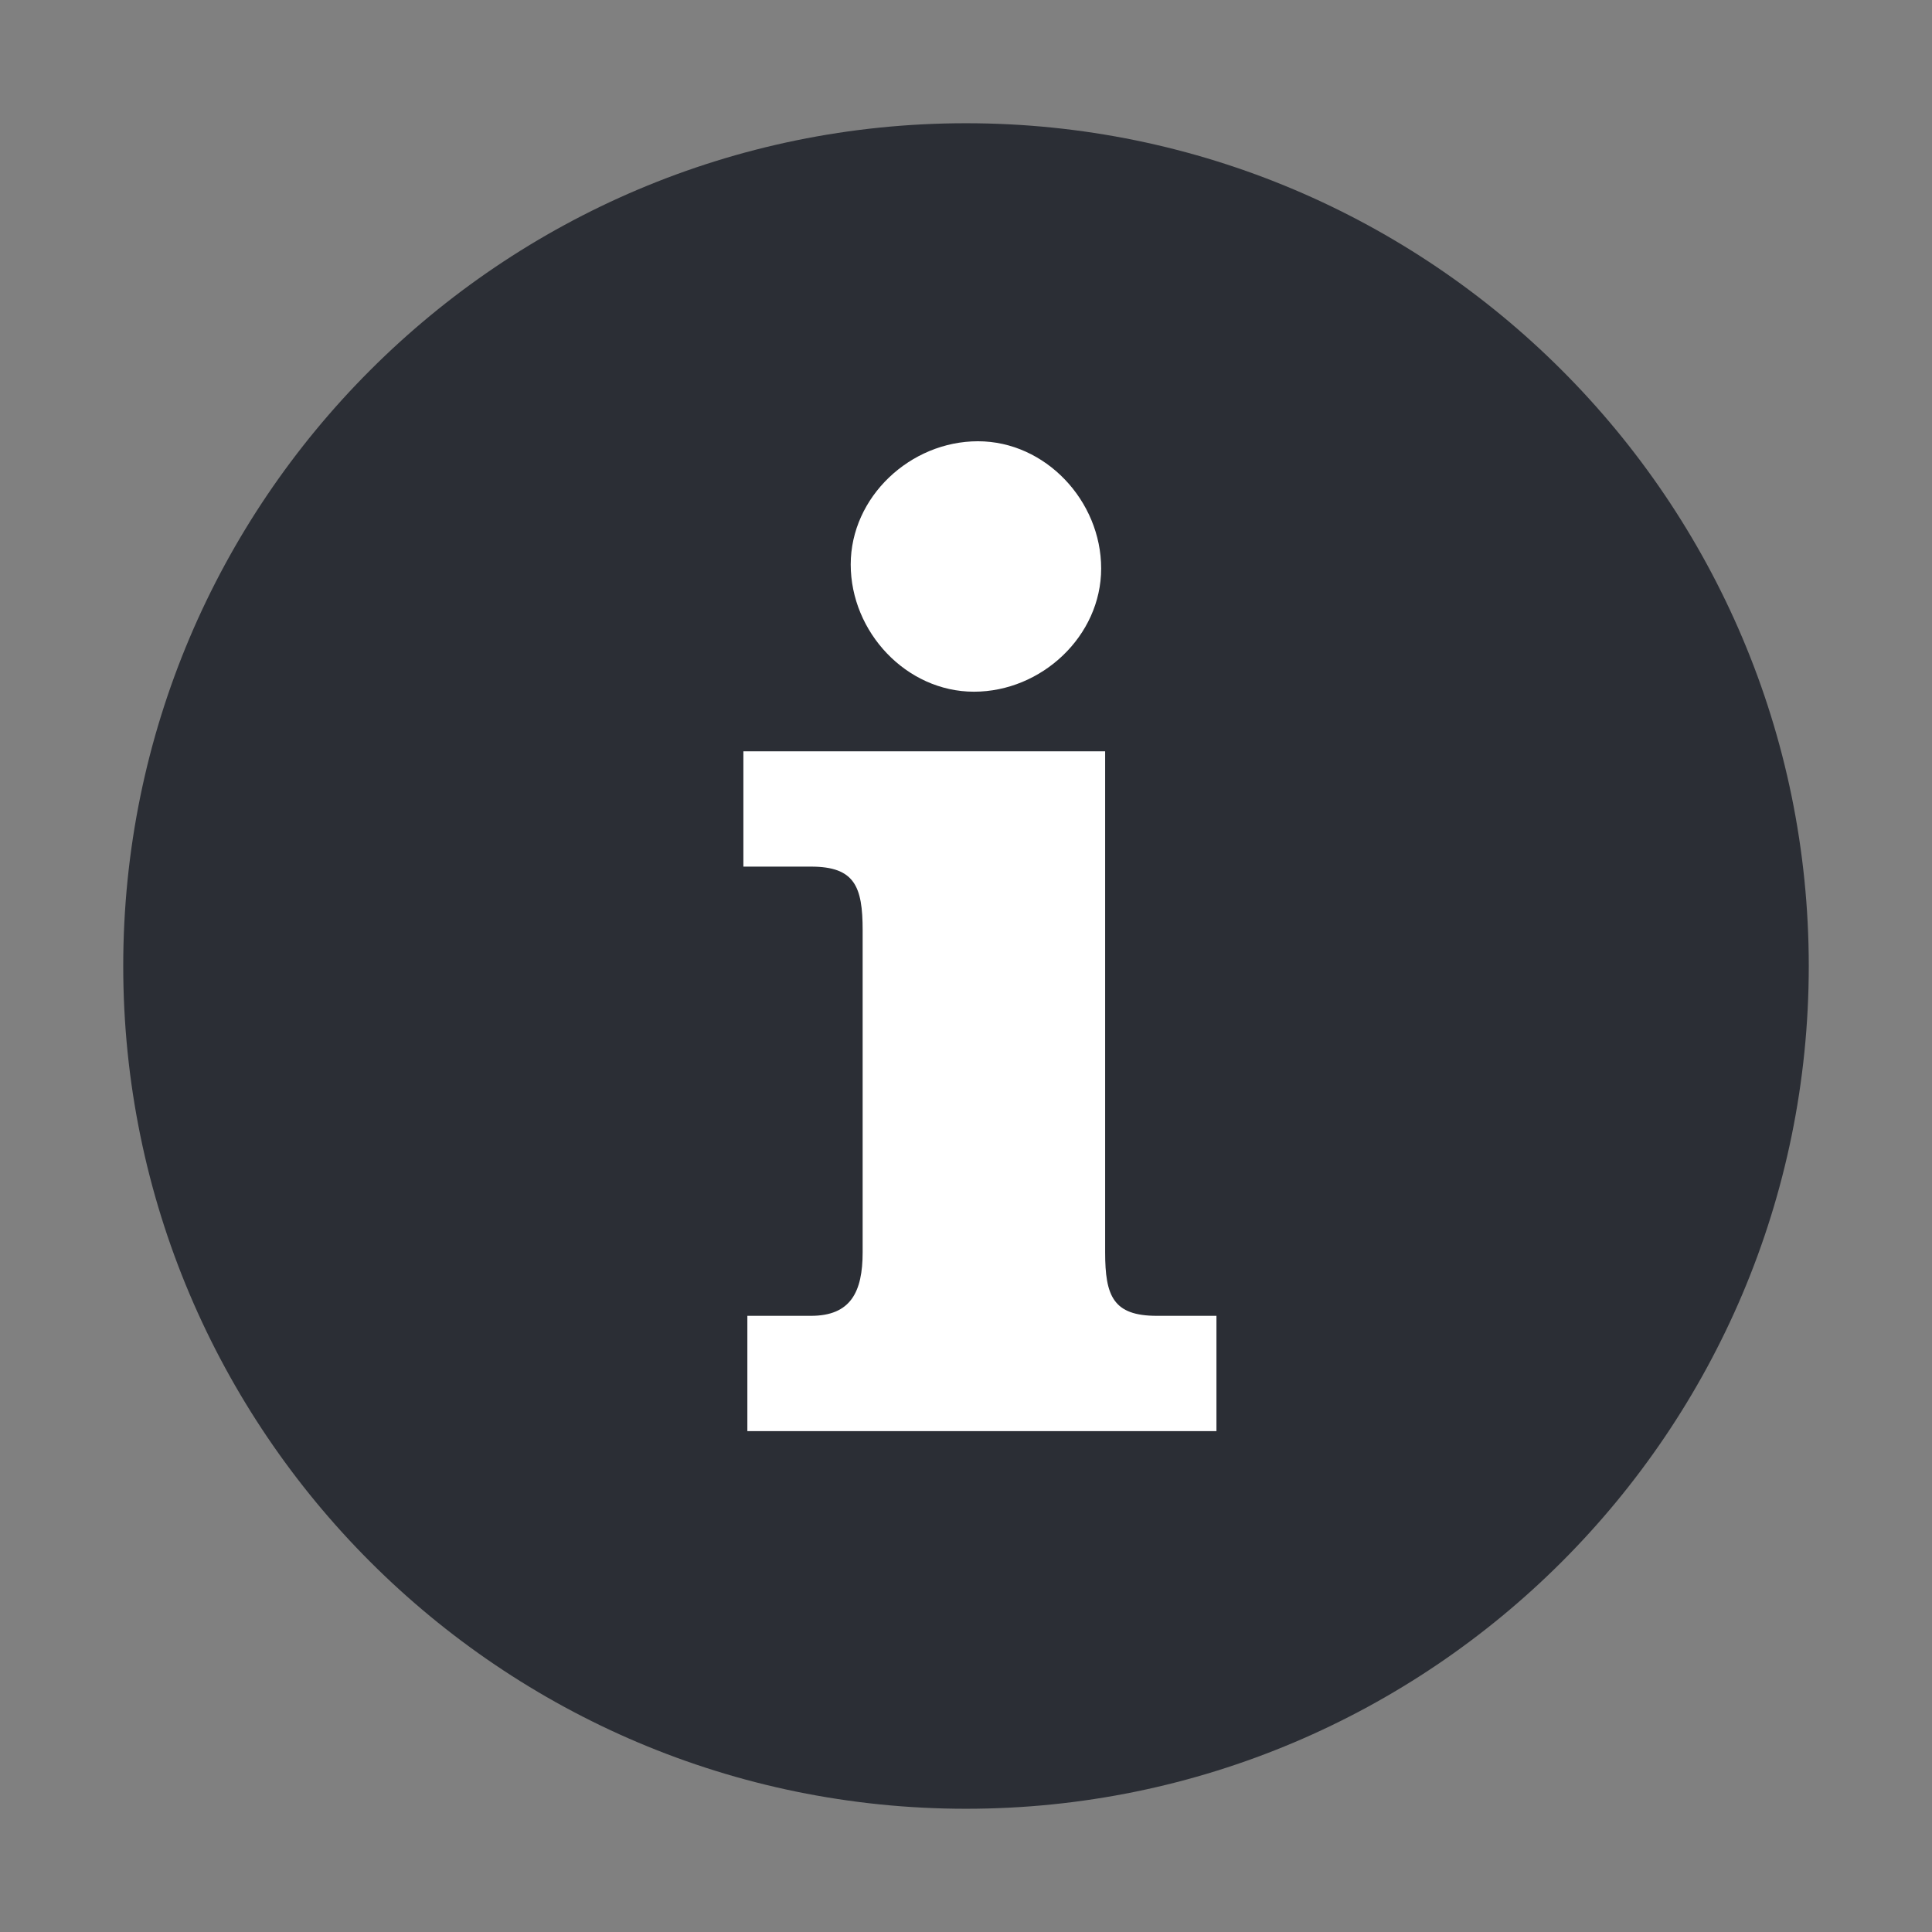 <?xml version="1.0" encoding="UTF-8"?>
<svg id="Laag_1" xmlns="http://www.w3.org/2000/svg" xmlns:xlink="http://www.w3.org/1999/xlink" version="1.1" viewBox="0 0 48.6 48.6">
  <rect x="0" y="0" width="48.6" height="48.6" fill="#808080" stroke="none"/>
  <!-- Generator: Adobe Illustrator 29.2.1, SVG Export Plug-In . SVG Version: 2.1.0 Build 116)  -->
  <defs>
    <style>
      .st0 {
        fill: none;
      }

      .st1 {
        fill: #2b2e35;
      }

      .st2 {
        fill: #fff;
      }

      .st3 {
        clip-path: url(#clippath);
      }
    </style>
    <clipPath id="clippath">
      <path class="st0" d="M24.3,3.1C12.6,3.1,3.1,12.6,3.1,24.3c0,11.7,9.5,21.2,21.2,21.2s21.2-9.5,21.2-21.2c0-11.7-9.5-21.2-21.2-21.2Z"/>
    </clipPath>
  </defs>
  <g id="Group_26">
    <g id="Group_25">
      <path id="Path_23" class="st1" d="M24.3,45.5c11.7,0,21.2-9.5,21.2-21.2h0c0-11.7-9.5-21.2-21.2-21.2S3.1,12.6,3.1,24.3c0,11.7,9.5,21.2,21.2,21.2"/>
    </g>
  </g>
  <g class="st3">
    <g id="Group_28">
      <g id="Group_27">
        <path id="Path_25" class="st2" d="M27.8,18.9h-9.1v2.9h1.7c1.1,0,1.3.5,1.3,1.6v8.1c0,1-.3,1.6-1.3,1.6h-1.6v2.9h11.8v-2.9h-1.5c-1.1,0-1.3-.5-1.3-1.6v-12.6ZM24.6,11.1c-1.7,0-3.2,1.4-3.2,3.1,0,0,0,0,0,0,0,1.7,1.4,3.2,3.1,3.2,0,0,0,0,0,0,1.7,0,3.2-1.4,3.2-3.1,0,0,0,0,0,0,0-1.7-1.4-3.2-3.1-3.2,0,0,0,0,0,0"/>
      </g>
    </g>
  </g>
</svg>